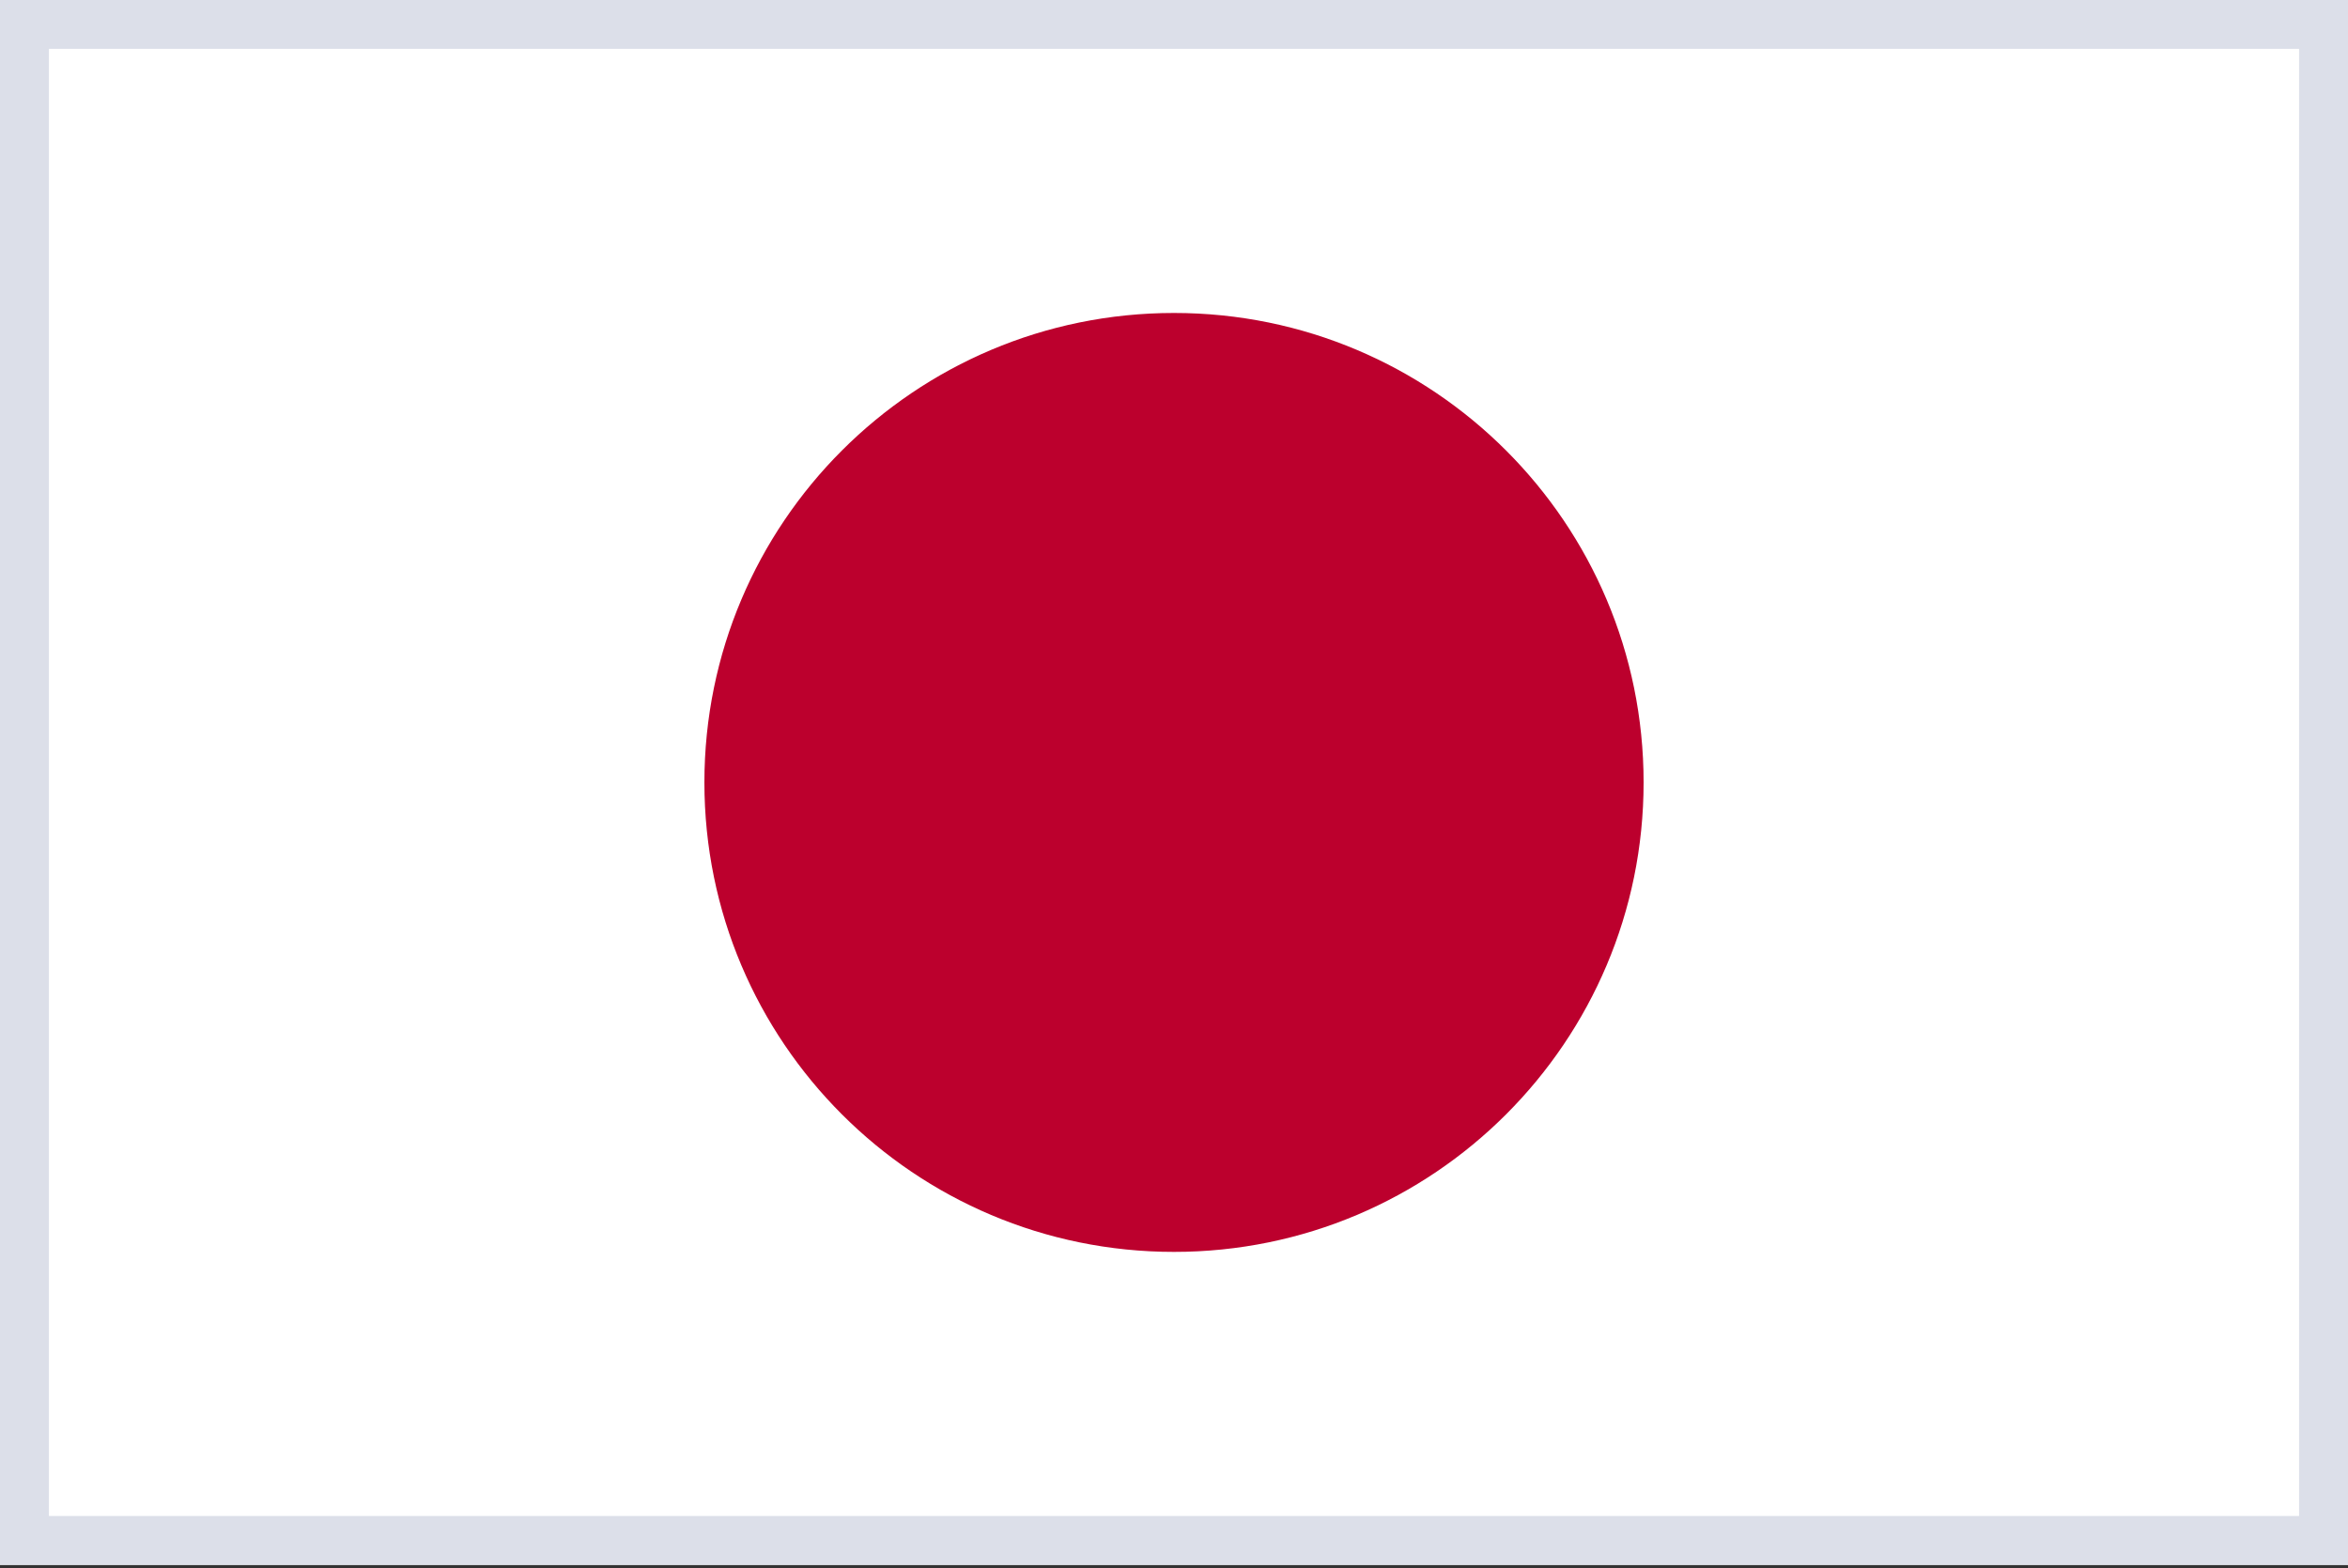 <svg width="250" height="167" viewBox="0 0 250 167" fill="none" xmlns="http://www.w3.org/2000/svg">
<rect x="0" y="0" width="250" height="167" fill="#333333" stroke="none"/>
<rect width="250" height="166.667" fill="white"/>
<g clip-path="url(#clip0_4825_660)">
<path d="M2.016 2.033H247.984V164.634H2.016V2.033Z" fill="white"/>
<path fill-rule="evenodd" clip-rule="evenodd" d="M244.792 5.208H5.208V161.458H244.792V5.208ZM0 0V166.667H250V0H0Z" fill="#DCDFE9"/>
<path d="M125 133.333C152.614 133.333 175 110.948 175 83.333C175 55.719 152.614 33.333 125 33.333C97.386 33.333 75 55.719 75 83.333C75 110.948 97.386 133.333 125 133.333Z" fill="#BC002D"/>
</g>
<defs>
<clipPath id="clip0_4825_660">
<rect width="250" height="166.667" fill="white"/>
</clipPath>
</defs>
</svg>

